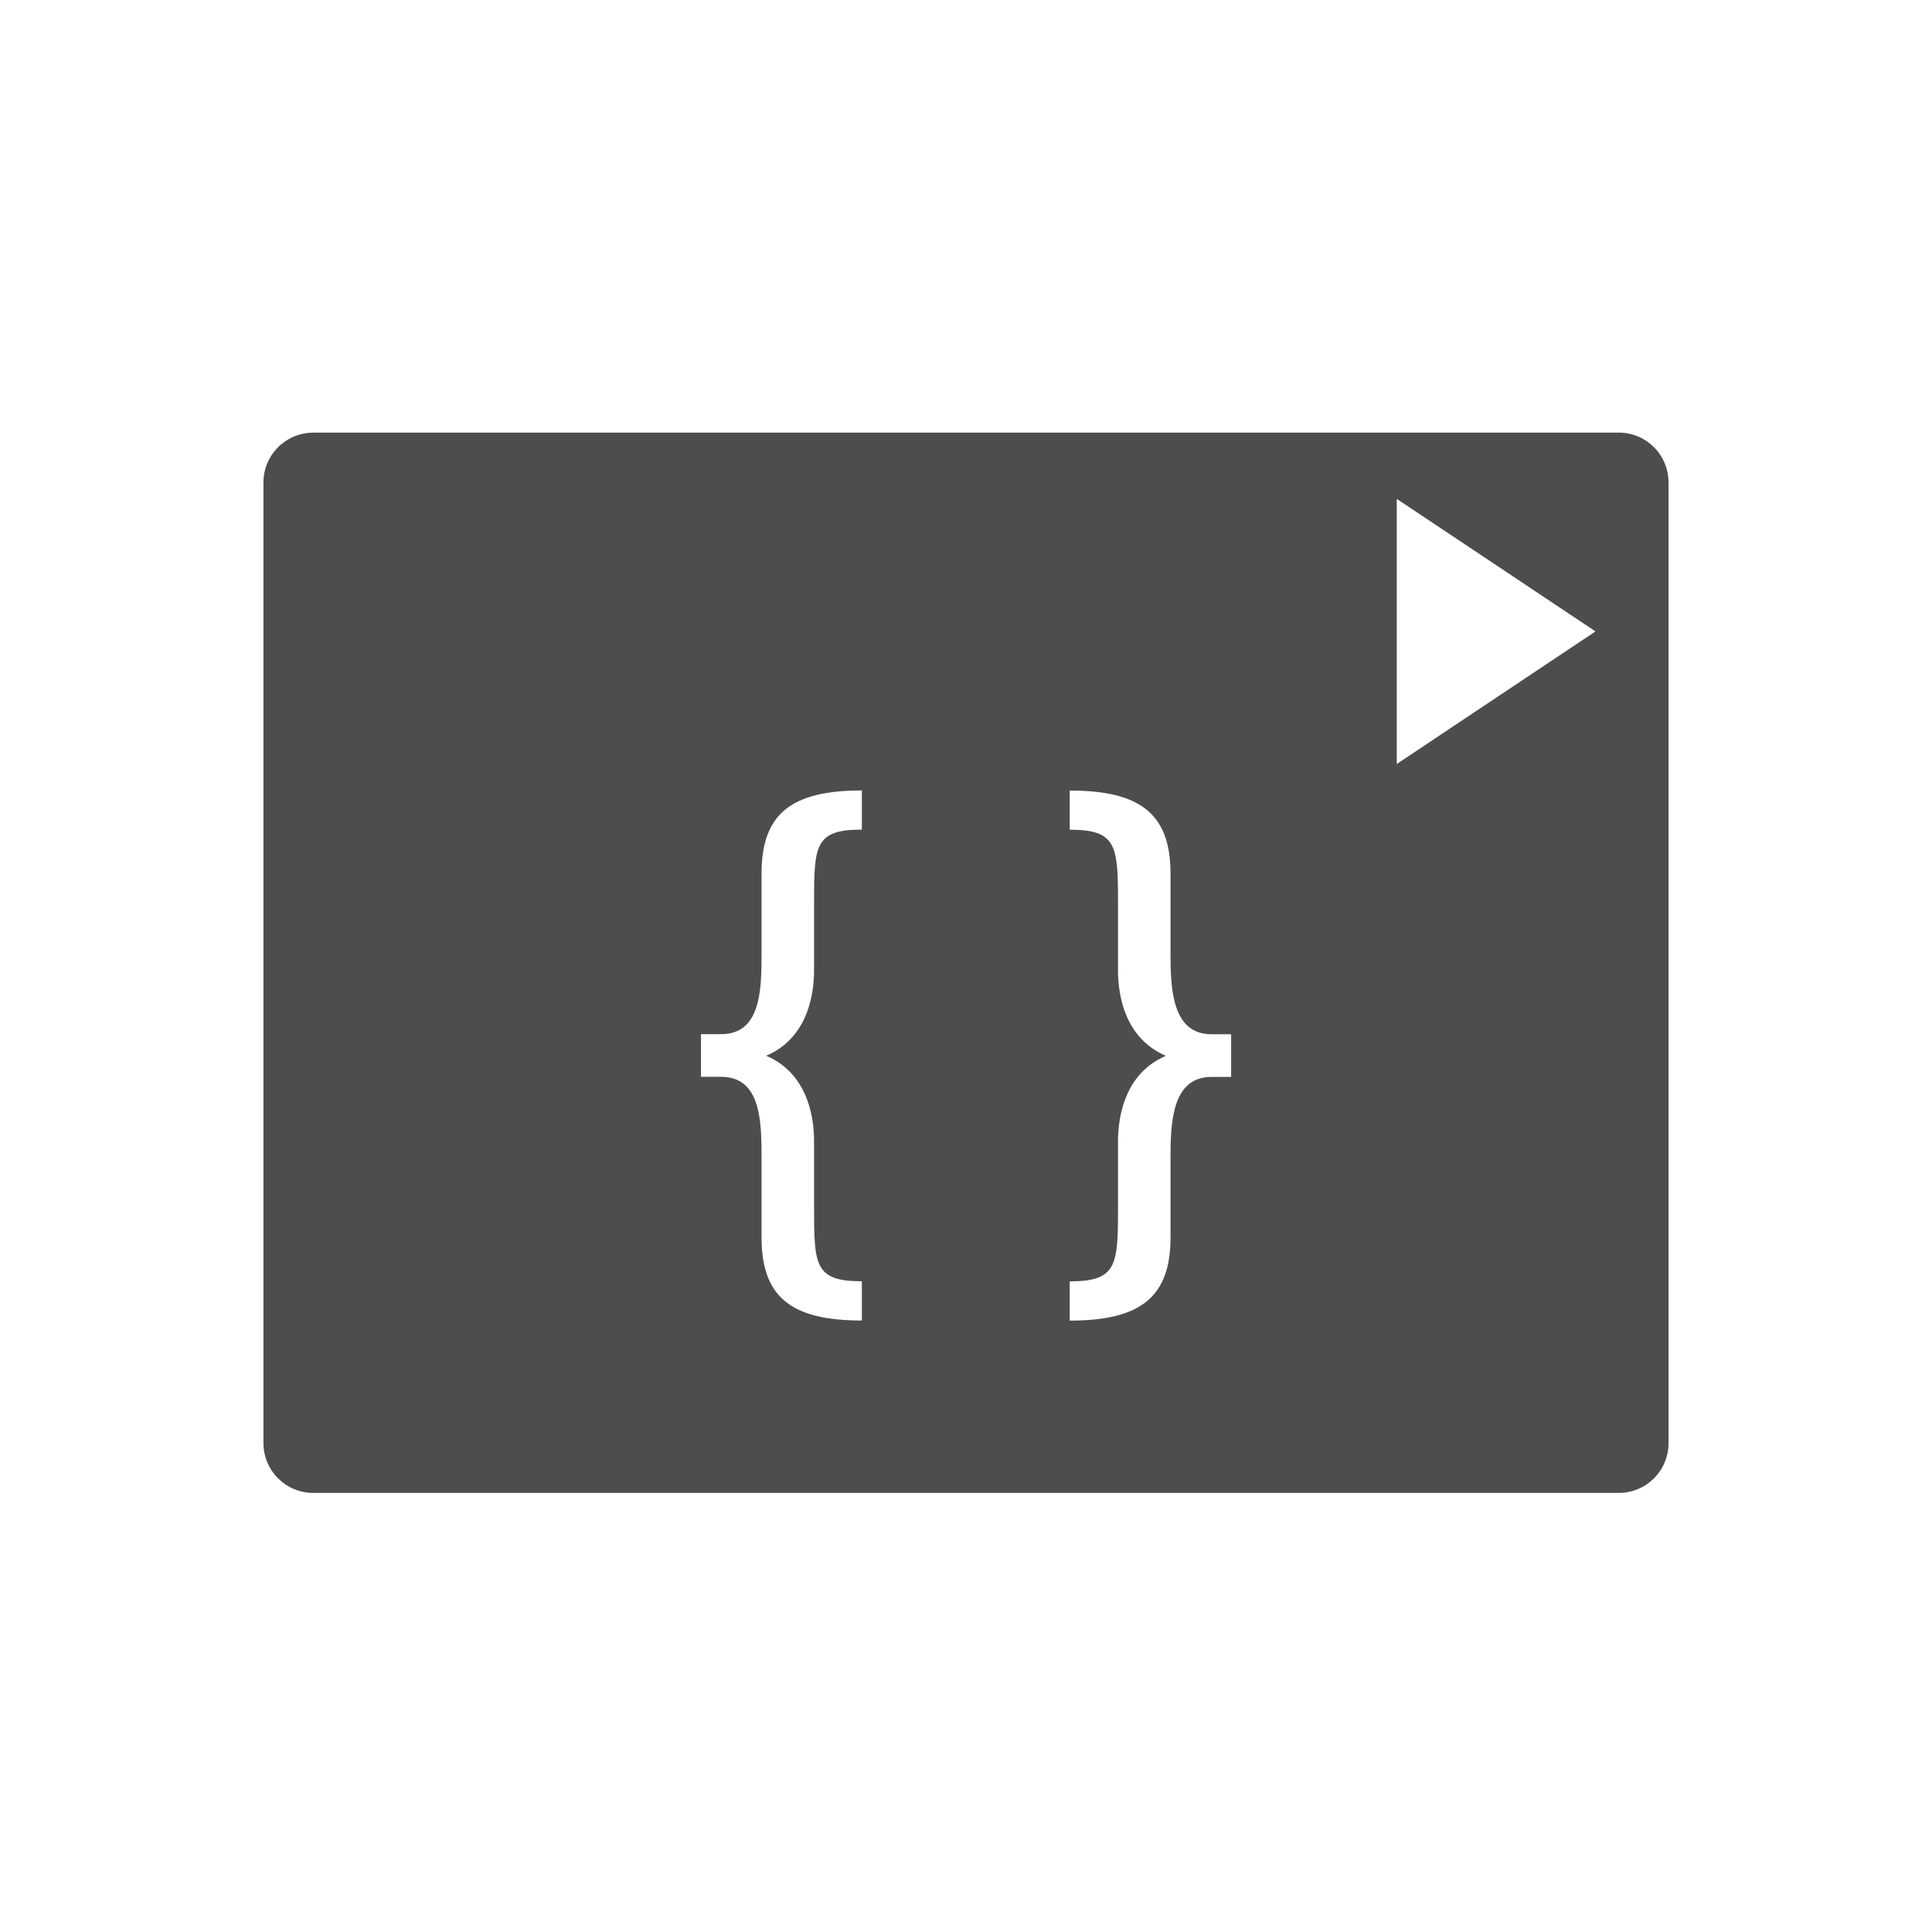 <?xml version="1.0" encoding="UTF-8" standalone="no"?>
<svg
   xmlns:dc="http://purl.org/dc/elements/1.1/"
   xmlns:cc="http://creativecommons.org/ns#"
   xmlns:rdf="http://www.w3.org/1999/02/22-rdf-syntax-ns#"
   xmlns:svg="http://www.w3.org/2000/svg"
   xmlns="http://www.w3.org/2000/svg"
   xmlns:sodipodi="http://sodipodi.sourceforge.net/DTD/sodipodi-0.dtd"
   xmlns:inkscape="http://www.inkscape.org/namespaces/inkscape"
   viewBox="0 0 22 22"
   id="svg3429"
   version="1.1"
   inkscape:version="0.91 r13725"
   sodipodi:docname="debug-step-out.svg">
  <sodipodi:namedview
     pagecolor="#ffffff"
     bordercolor="#666666"
     borderopacity="1"
     objecttolerance="10"
     gridtolerance="10"
     guidetolerance="10"
     inkscape:pageopacity="0"
     inkscape:pageshadow="2"
     inkscape:window-width="640"
     inkscape:window-height="480"
     id="namedview3435"
     showgrid="false"
     inkscape:zoom="28.954545"
     inkscape:cx="4.8524333"
     inkscape:cy="11"
     inkscape:current-layer="svg3429" />
  <defs
     id="defs3051">
    <style
       type="text/css"
       id="current-color-scheme">
      .ColorScheme-Text {
        color:#4d4d4d
      }
      </style>
  </defs>
  <path
     style="color:#4d4d4d;fill:currentColor;fill-opacity:1;stroke:none"
     class="ColorScheme-Text"
     d="M 15.905,8.7 18.168,7.19 15.905,5.681 Z M 9.814,9.001 c -0.804,0 -1.142,0.266 -1.142,0.946 l 0,0.923 c 0,0.42 -0.015,0.906 -0.46,0.906 l -0.23,0 0,0.486 0.23,0 c 0.444,0 0.46,0.486 0.46,0.906 l 0,0.923 c 0,0.68 0.338,0.946 1.142,0.946 l 0,-0.447 c -0.536,0 -0.544,-0.18 -0.544,-0.834 l 0,-0.76 c 0,-0.313 -0.093,-0.781 -0.545,-0.974 0.452,-0.193 0.545,-0.659 0.545,-0.973 l 0,-0.768 c 0,-0.654 0.008,-0.834 0.544,-0.834 z m 2.367,0 0,0.447 c 0.536,0 0.55,0.18 0.55,0.834 l 0,0.768 c 0,0.314 0.093,0.779 0.545,0.973 -0.452,0.193 -0.545,0.661 -0.545,0.974 l 0,0.76 c 0,0.654 -0.013,0.834 -0.55,0.834 l 0,0.447 c 0.804,0 1.148,-0.266 1.148,-0.946 l 0,-0.923 c 0,-0.42 0.03,-0.906 0.467,-0.906 l 0.223,0 0,-0.486 -0.223,0 c -0.437,0 -0.467,-0.486 -0.467,-0.906 l 0,-0.923 c 0,-0.68 -0.344,-0.946 -1.148,-0.946 z m -8.612,-4.075 14.864,0 C 18.747,4.927 19,5.18 19,5.495 L 19,16.432 C 19,16.747 18.747,17 18.432,17 L 3.568,17 C 3.253,17 3,16.747 3,16.432 L 3,5.495 C 3,5.18 3.253,4.927 3.568,4.927 Z"
     id="path3433"
     inkscape:connector-curvature="0" />
</svg>
